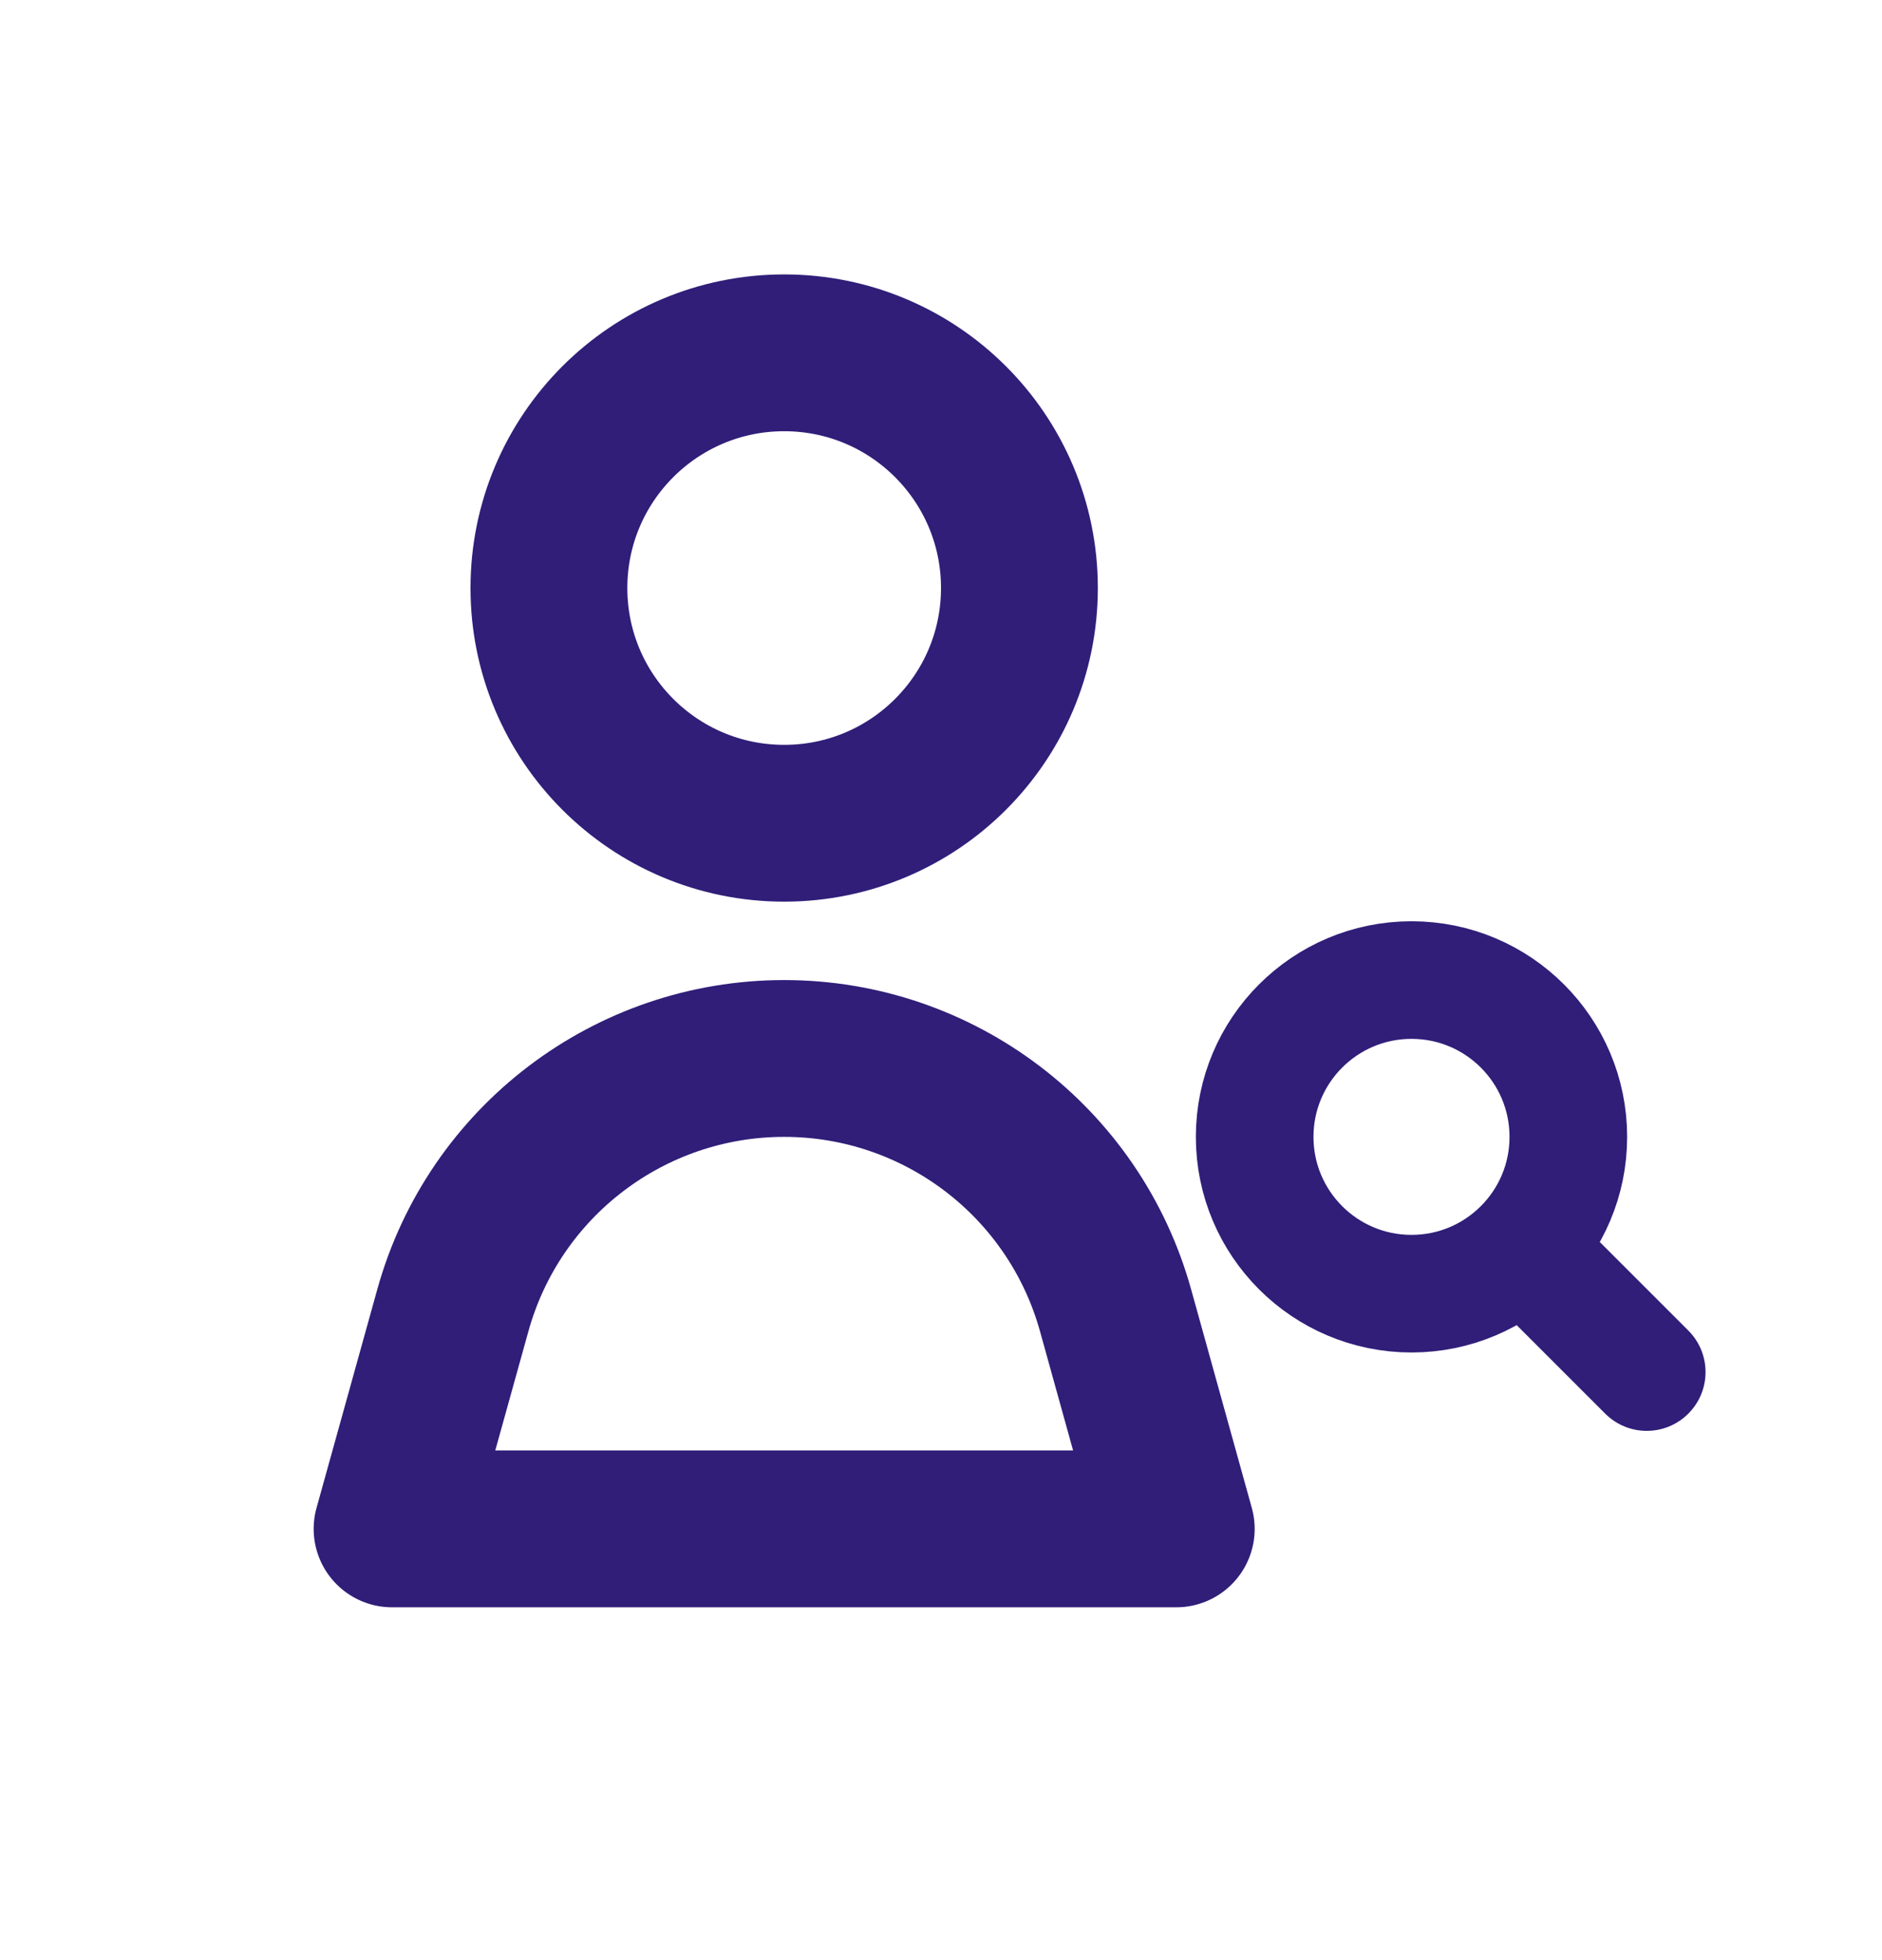 <svg width="24" height="25" viewBox="0 0 24 25" fill="none" xmlns="http://www.w3.org/2000/svg">
<path d="M13 7.5C13 9.157 11.657 10.5 10 10.5C8.343 10.5 7 9.157 7 7.5C7 5.843 8.343 4.5 10 4.5C11.657 4.5 13 5.843 13 7.5Z" stroke="#301E79" stroke-width="2" stroke-linejoin="round"/>
<path d="M5.775 16.712C6.302 14.814 8.03 13.5 10 13.5C11.97 13.5 13.698 14.814 14.226 16.712L15 19.5H5L5.775 16.712Z" stroke="#301E79" stroke-width="2" stroke-linejoin="round"/>
<circle cx="18" cy="14.5" r="2" stroke="#301E79" stroke-width="1.5"/>
<path d="M20.47 18.03C20.763 18.323 21.237 18.323 21.53 18.03C21.823 17.737 21.823 17.263 21.53 16.97L20.47 18.03ZM18.47 16.03L20.47 18.03L21.53 16.97L19.53 14.97L18.47 16.03Z" fill="#301E79"/>
</svg>
